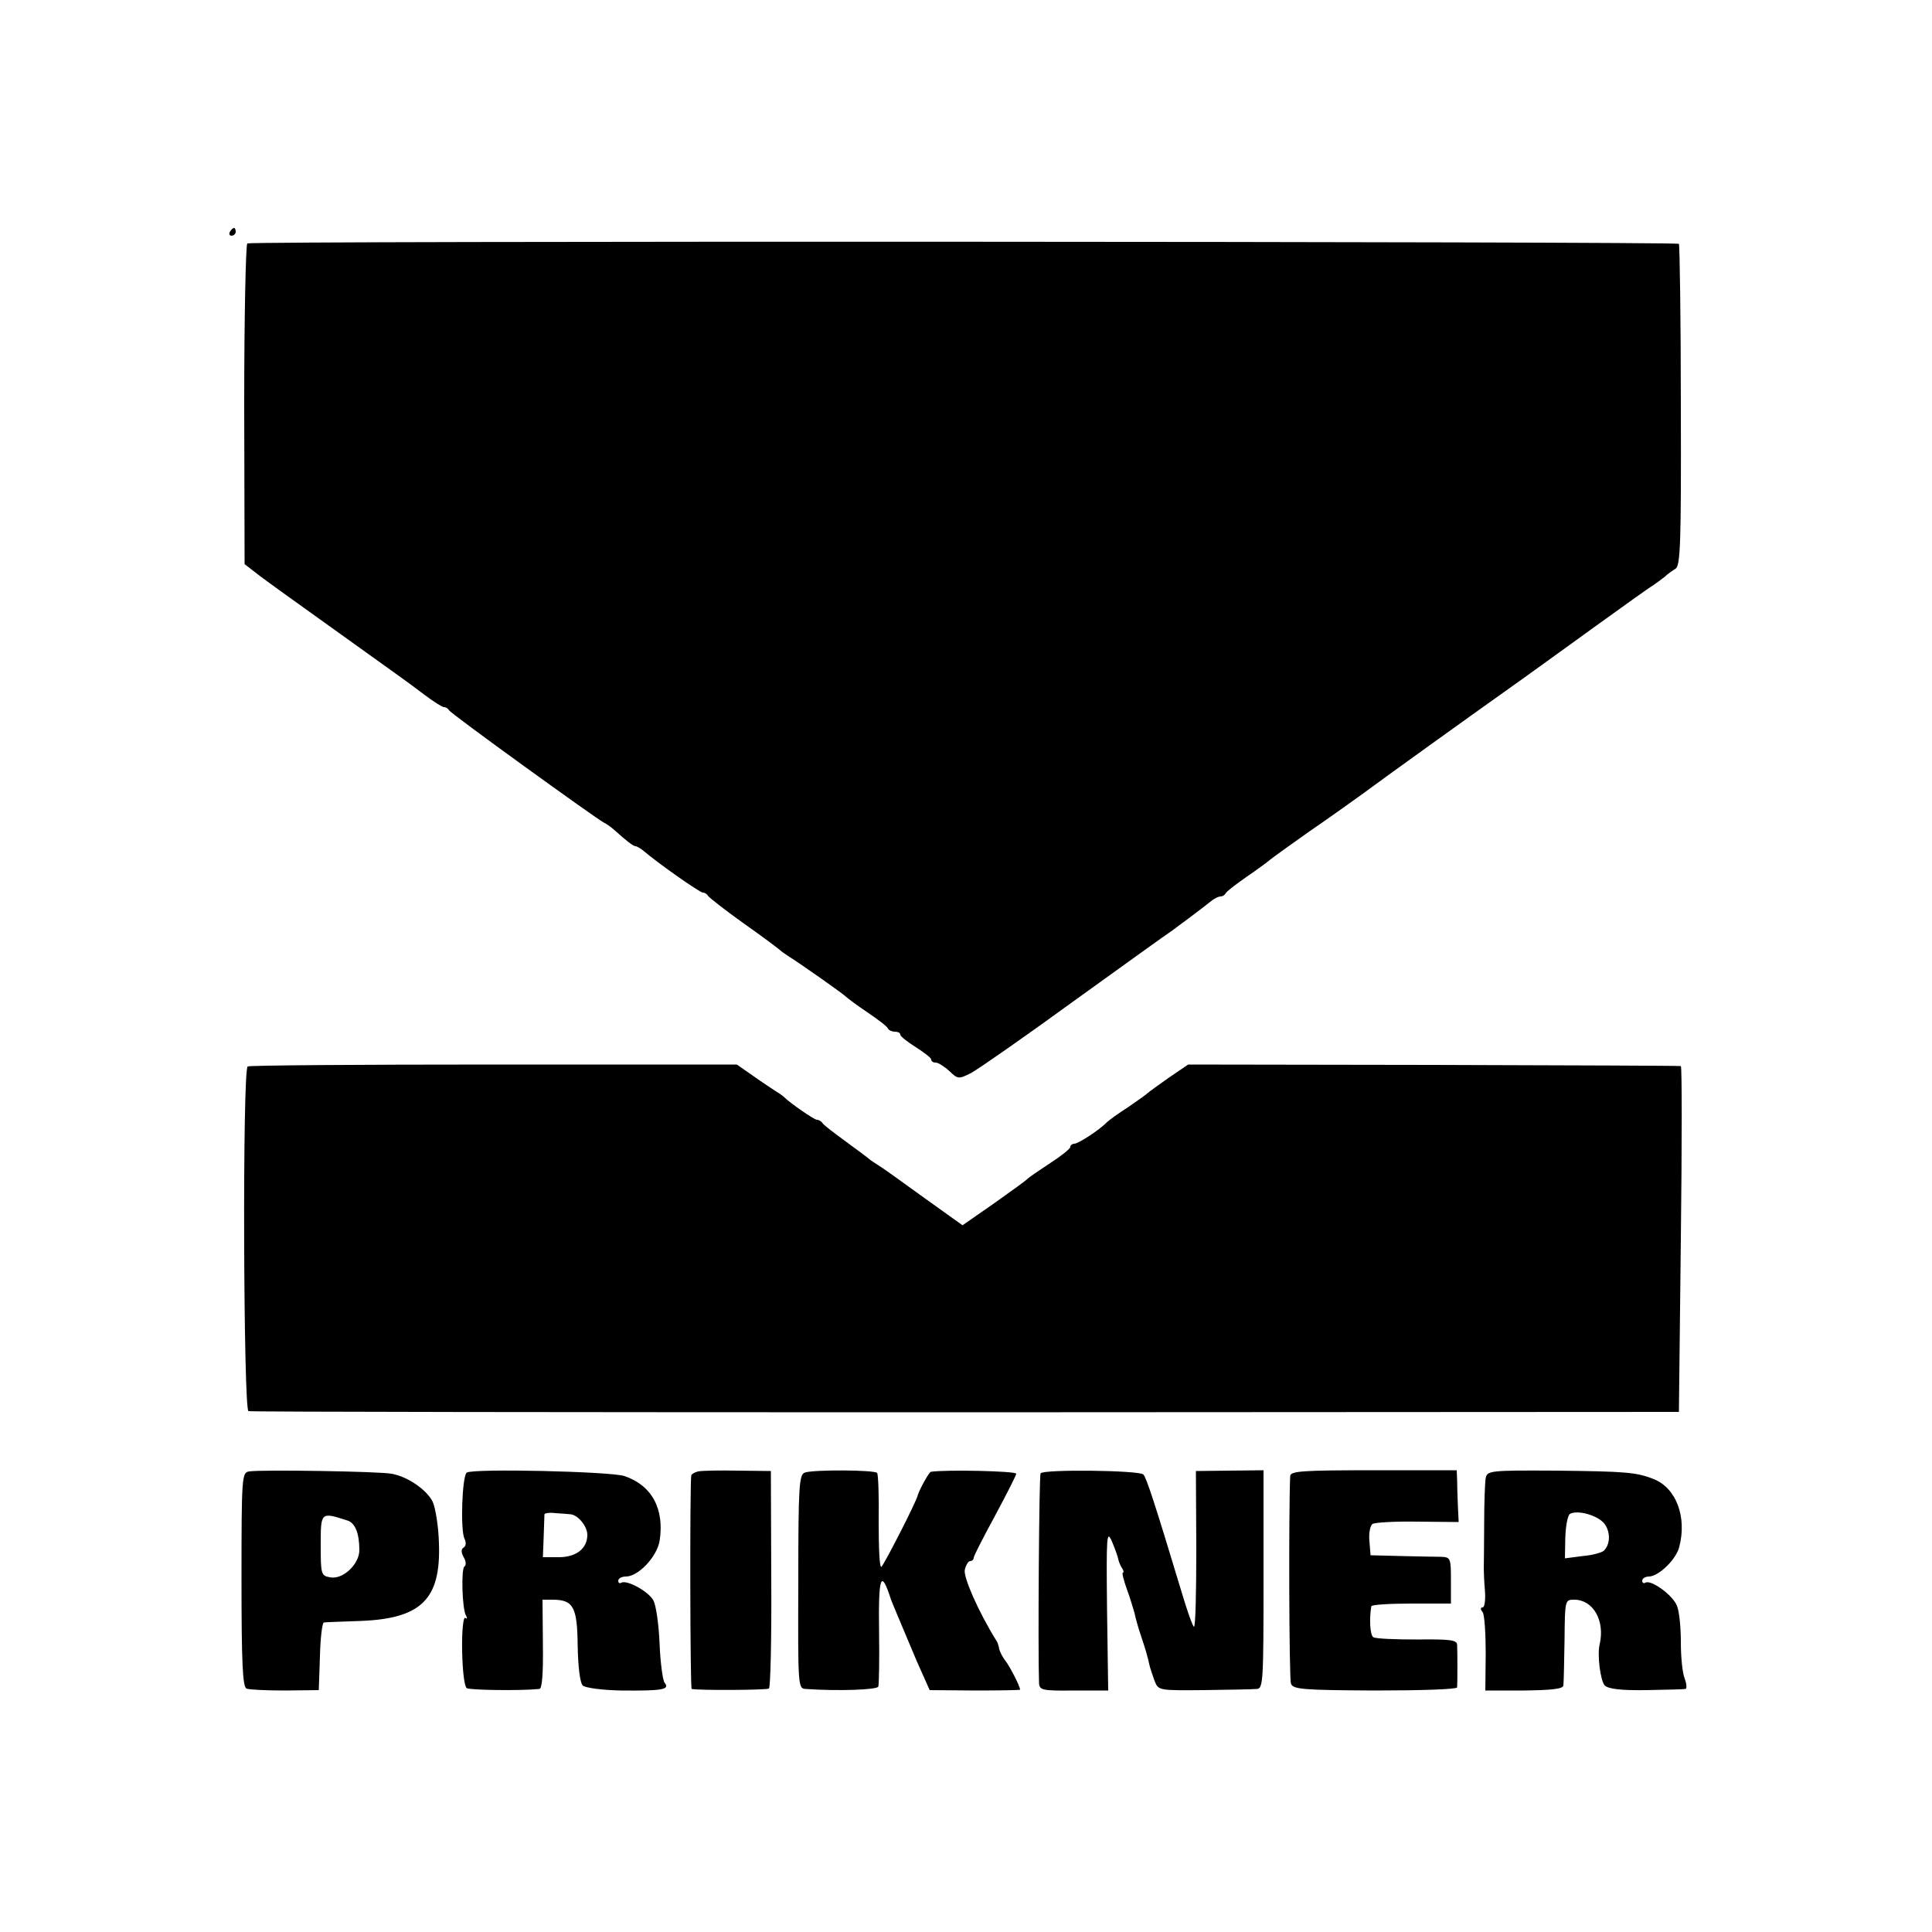 <svg version="1.0" xmlns="http://www.w3.org/2000/svg" width="666.667" height="666.667" viewBox="0 0 500 500"><path d="M59.5 60c-.3.5-.1 1 .4 1 .6 0 1.1-.5 1.1-1 0-.6-.2-1-.4-1-.3 0-.8.4-1.1 1zm4.5 3c-.4.3-.8 19.1-.8 41.7l.1 41.3 2.6 2c1.4 1.2 9.8 7.2 18.6 13.5 21.2 15.2 20.3 14.5 25.2 18.2 2.4 1.8 4.7 3.3 5.2 3.3s1.1.4 1.3.8c.3.8 38.4 28.3 40.1 29.1.5.2 1.8 1.1 2.8 2 3.1 2.8 4.8 4.1 5.4 4.1.3 0 1.1.5 1.8 1 4.1 3.5 14.8 11 15.6 11 .5 0 1.1.4 1.3.8.2.4 4.4 3.7 9.3 7.2 5 3.5 9.2 6.7 9.5 7 .3.3 1.2.9 2.1 1.5 3.2 2 14.4 9.9 14.9 10.5.3.3 2.8 2.2 5.5 4 2.8 1.9 5.2 3.7 5.3 4.2.2.4 1 .8 1.8.8s1.4.3 1.4.8c0 .4 1.8 1.8 4 3.2 2.2 1.4 4 2.8 4 3.2 0 .5.5.8 1.2.8.6 0 2.2 1 3.5 2.2 2.2 2.1 2.4 2.1 5.6.5 1.7-.9 13.8-9.3 26.7-18.7 12.9-9.3 24.3-17.5 25.4-18.2 2.2-1.6 8.6-6.4 10.3-7.8.7-.5 1.6-1 2.2-1 .5 0 1.1-.4 1.3-.8.2-.5 2.6-2.3 5.3-4.2 2.8-1.9 5.5-3.9 6.2-4.5.6-.5 5-3.7 9.7-7 4.8-3.3 11-7.7 13.9-9.8 5.1-3.8 28.6-20.7 41.3-29.7 3.5-2.5 12.2-8.8 19.4-14 7.2-5.2 13.9-10 14.8-10.5.9-.6 2.2-1.6 3-2.2.7-.7 2-1.6 2.8-2.1 1.3-.7 1.5-6.5 1.4-42.2 0-22.8-.3-41.6-.5-41.9-.7-.6-369.4-.8-370.5-.1z"/><path d="M64.1 276c-1.4.9-1.1 88.8.2 89.2.7.2 84.2.3 185.7.3l184.5-.1.5-44.7c.3-24.6.3-44.8 0-44.8-.3-.1-29.1-.2-64-.3l-63.5-.1-5 3.4c-2.7 1.9-5.2 3.7-5.5 4-.3.3-2.5 1.9-5 3.6-2.5 1.6-5 3.4-5.5 3.9-1.8 1.9-7.4 5.6-8.5 5.6-.5 0-1 .4-1 .8 0 .5-2.4 2.4-5.2 4.2-2.9 1.9-5.5 3.7-5.8 4-.3.4-4.2 3.2-8.7 6.4l-8.2 5.7-10.2-7.3c-5.5-4-10.8-7.8-11.7-8.3-.9-.6-1.9-1.2-2.2-1.5-.3-.3-3-2.3-6-4.5s-5.8-4.3-6.1-4.8c-.3-.5-1-.9-1.5-.9-.8-.1-6.9-4.3-8.4-5.8-.3-.3-1.2-1-2.1-1.5-.9-.6-3.5-2.3-5.9-4l-4.3-3h-62.9c-34.6 0-63.3.2-63.7.5zm.4 104.8c-1.9.3-2 1-2 28 0 21.6.3 27.8 1.3 28.2.7.3 5.2.5 10 .5l8.7-.1.3-8.7c.1-4.8.6-8.7 1-8.8.4-.1 4.6-.2 9.5-.4 15.7-.6 20.8-5.6 20.3-20-.1-4.4-.9-9.2-1.6-10.8-1.5-3.1-6.5-6.6-10.7-7.3-3-.6-33.5-1.1-36.8-.6zm25.4 12.7c2 .6 3.1 3.3 3.1 7.7 0 3.6-4.3 7.7-7.6 7-2.3-.4-2.4-.8-2.4-8.3 0-8.7 0-8.6 6.9-6.4zm30.9-12.4c-1.2.8-1.7 14.8-.6 17.1.5 1 .4 1.9-.2 2.3-.7.4-.7 1.2 0 2.5.6 1 .7 2.1.2 2.4-.9.6-.6 11.1.4 12.7.4.7.3 1-.2.6-.5-.3-.9 3.4-.8 8.5.1 5.4.6 9.3 1.2 9.7.9.5 13.8.7 18.8.2.7-.1 1-4 .9-11.6l-.1-11.5h2.6c5.4 0 6.4 1.9 6.5 11.9.1 5.4.6 9.6 1.3 10.3.6.6 4.9 1.2 9.9 1.3 10.5.1 12.8-.2 11.3-2-.5-.7-1.1-5.2-1.3-10.1-.2-4.9-.9-9.9-1.6-11.2-1.3-2.4-6.9-5.4-8.3-4.6-.5.3-.8 0-.8-.5 0-.6.9-1.1 2-1.1 3.2 0 8-5.1 8.7-9.2 1.3-8.3-2-14.4-9.1-16.8-3.7-1.2-39-2-40.8-.9zm26.9 10.8c1.9.2 4.3 3.1 4.3 5.3 0 3.6-2.9 5.8-7.4 5.8h-4.1l.2-5.2c.1-2.9.2-5.6.2-5.9.1-.3 1.3-.5 2.9-.3 1.5.1 3.2.2 3.9.3zm33-11.1c-.9.2-1.7.7-1.8 1-.4 2.6-.3 55.2.1 55.3 1.9.4 19.3.3 20-.1.4-.3.7-13.1.6-28.4l-.1-27.9-8.6-.1c-4.7-.1-9.3 0-10.2.2zm27.6.3c-1.5.5-1.7 3.4-1.7 28.2-.1 27-.1 27.7 1.9 27.8 8.7.6 18.5.2 18.8-.6.2-.6.3-7 .2-14.3-.2-14.5.5-16.3 3.1-8.2.2.6 2.7 6.5 6.7 16l3.3 7.4 11.7.1c6.4 0 11.7-.1 11.7-.2 0-.9-2.7-6.1-3.8-7.5-.7-.9-1.4-2.2-1.6-3-.1-.7-.4-1.8-.8-2.3-4.6-7.4-8.6-16.5-8.1-18.3.3-1.2.9-2.2 1.4-2.2.5 0 .9-.4.9-.9 0-.4 2.5-5.3 5.5-10.8 3-5.6 5.5-10.5 5.5-10.9 0-.7-18.2-1.1-22.1-.5-.5.1-3 4.7-3.4 6.1-.3 1.6-8.8 18.1-9.4 18.5-.5.2-.7-5-.7-11.6.1-6.6-.1-12.3-.4-12.7-.6-.8-16.4-.9-18.7-.1zm61 .2c-.4.7-.7 46.4-.4 54.2.1 1.9.7 2.1 9 2h8.9l-.3-21c-.2-19.3-.1-20.7 1.3-17.5.8 1.9 1.5 3.9 1.6 4.5.1.5.5 1.6.9 2.2.5.7.6 1.3.3 1.3s.2 1.9 1 4.2c.9 2.4 1.7 5.2 2 6.2.2 1.1 1 4 1.9 6.6.9 2.6 1.7 5.5 1.9 6.6.2 1 .9 3 1.4 4.4 1 2.5 1 2.5 12.8 2.4 6.6-.1 12.7-.2 13.7-.3 1.6-.1 1.7-2.2 1.7-28.4v-28.2l-8.7.1-8.8.1.1 20.1c0 11.1-.2 20.2-.6 20.2-.3 0-1.8-4.2-3.3-9.3-6.7-22.2-9-29.3-9.8-30.1-1-1.1-25.9-1.4-26.6-.3zm64.6.7c-.4 8.4-.3 52.5.2 53.7.5 1.5 2.9 1.7 21.7 1.8 11.7 0 21.2-.3 21.3-.8.1-.9.1-9.3 0-11.1-.1-1.2-2.1-1.4-10.4-1.3-5.7 0-10.7-.2-11.3-.6-.8-.5-1.1-4.6-.5-8 0-.4 4.7-.7 10.4-.7h10.2v-6c0-5.7-.1-6-2.5-6.1-1.4 0-6.1-.1-10.4-.2l-7.9-.2-.3-3.7c-.2-2 .2-4 .8-4.4.6-.4 5.9-.7 11.7-.6l10.6.1-.2-4.2c-.1-2.3-.2-5.3-.2-6.7l-.1-2.5h-21.5c-18.4 0-21.5.2-21.6 1.5zm50.6.5c-.2 1.1-.4 6.5-.4 12s-.1 10.7-.1 11.5c0 .8.1 3.4.3 5.7.2 2.4-.1 4.3-.6 4.3-.6 0-.6.5 0 1.2.5.7.8 5.6.8 10.8l-.1 9.5h10c7.2-.1 10.1-.4 10.2-1.3.1-.7.2-5.9.3-11.7.1-10.4.1-10.5 2.5-10.5 4.9 0 8 5.4 6.6 11.5-.7 2.8.2 9.5 1.3 10.7 1 .9 4.1 1.3 10.8 1.2 5.2-.1 9.7-.2 10.1-.3.4-.1.3-1.3-.2-2.7-.6-1.4-1-5.6-1-9.4 0-3.8-.4-8-1-9.4-1-2.7-6.7-6.9-8.2-6-.4.3-.8 0-.8-.5 0-.6.8-1.1 1.8-1.1 2.5-.1 7-4.4 7.8-7.7 2-7.7-.8-15.2-6.6-17.5-4.5-1.8-7.3-2-25.3-2.2-17-.1-17.8 0-18.2 1.9zm30.7 11.8c1.6 2.1 1.6 5.3-.1 7-.5.5-3 1.2-5.5 1.4l-4.6.6.1-5.4c.1-3 .6-5.7 1.2-6.1 1.9-1.1 7.1.3 8.9 2.5z"/></svg>